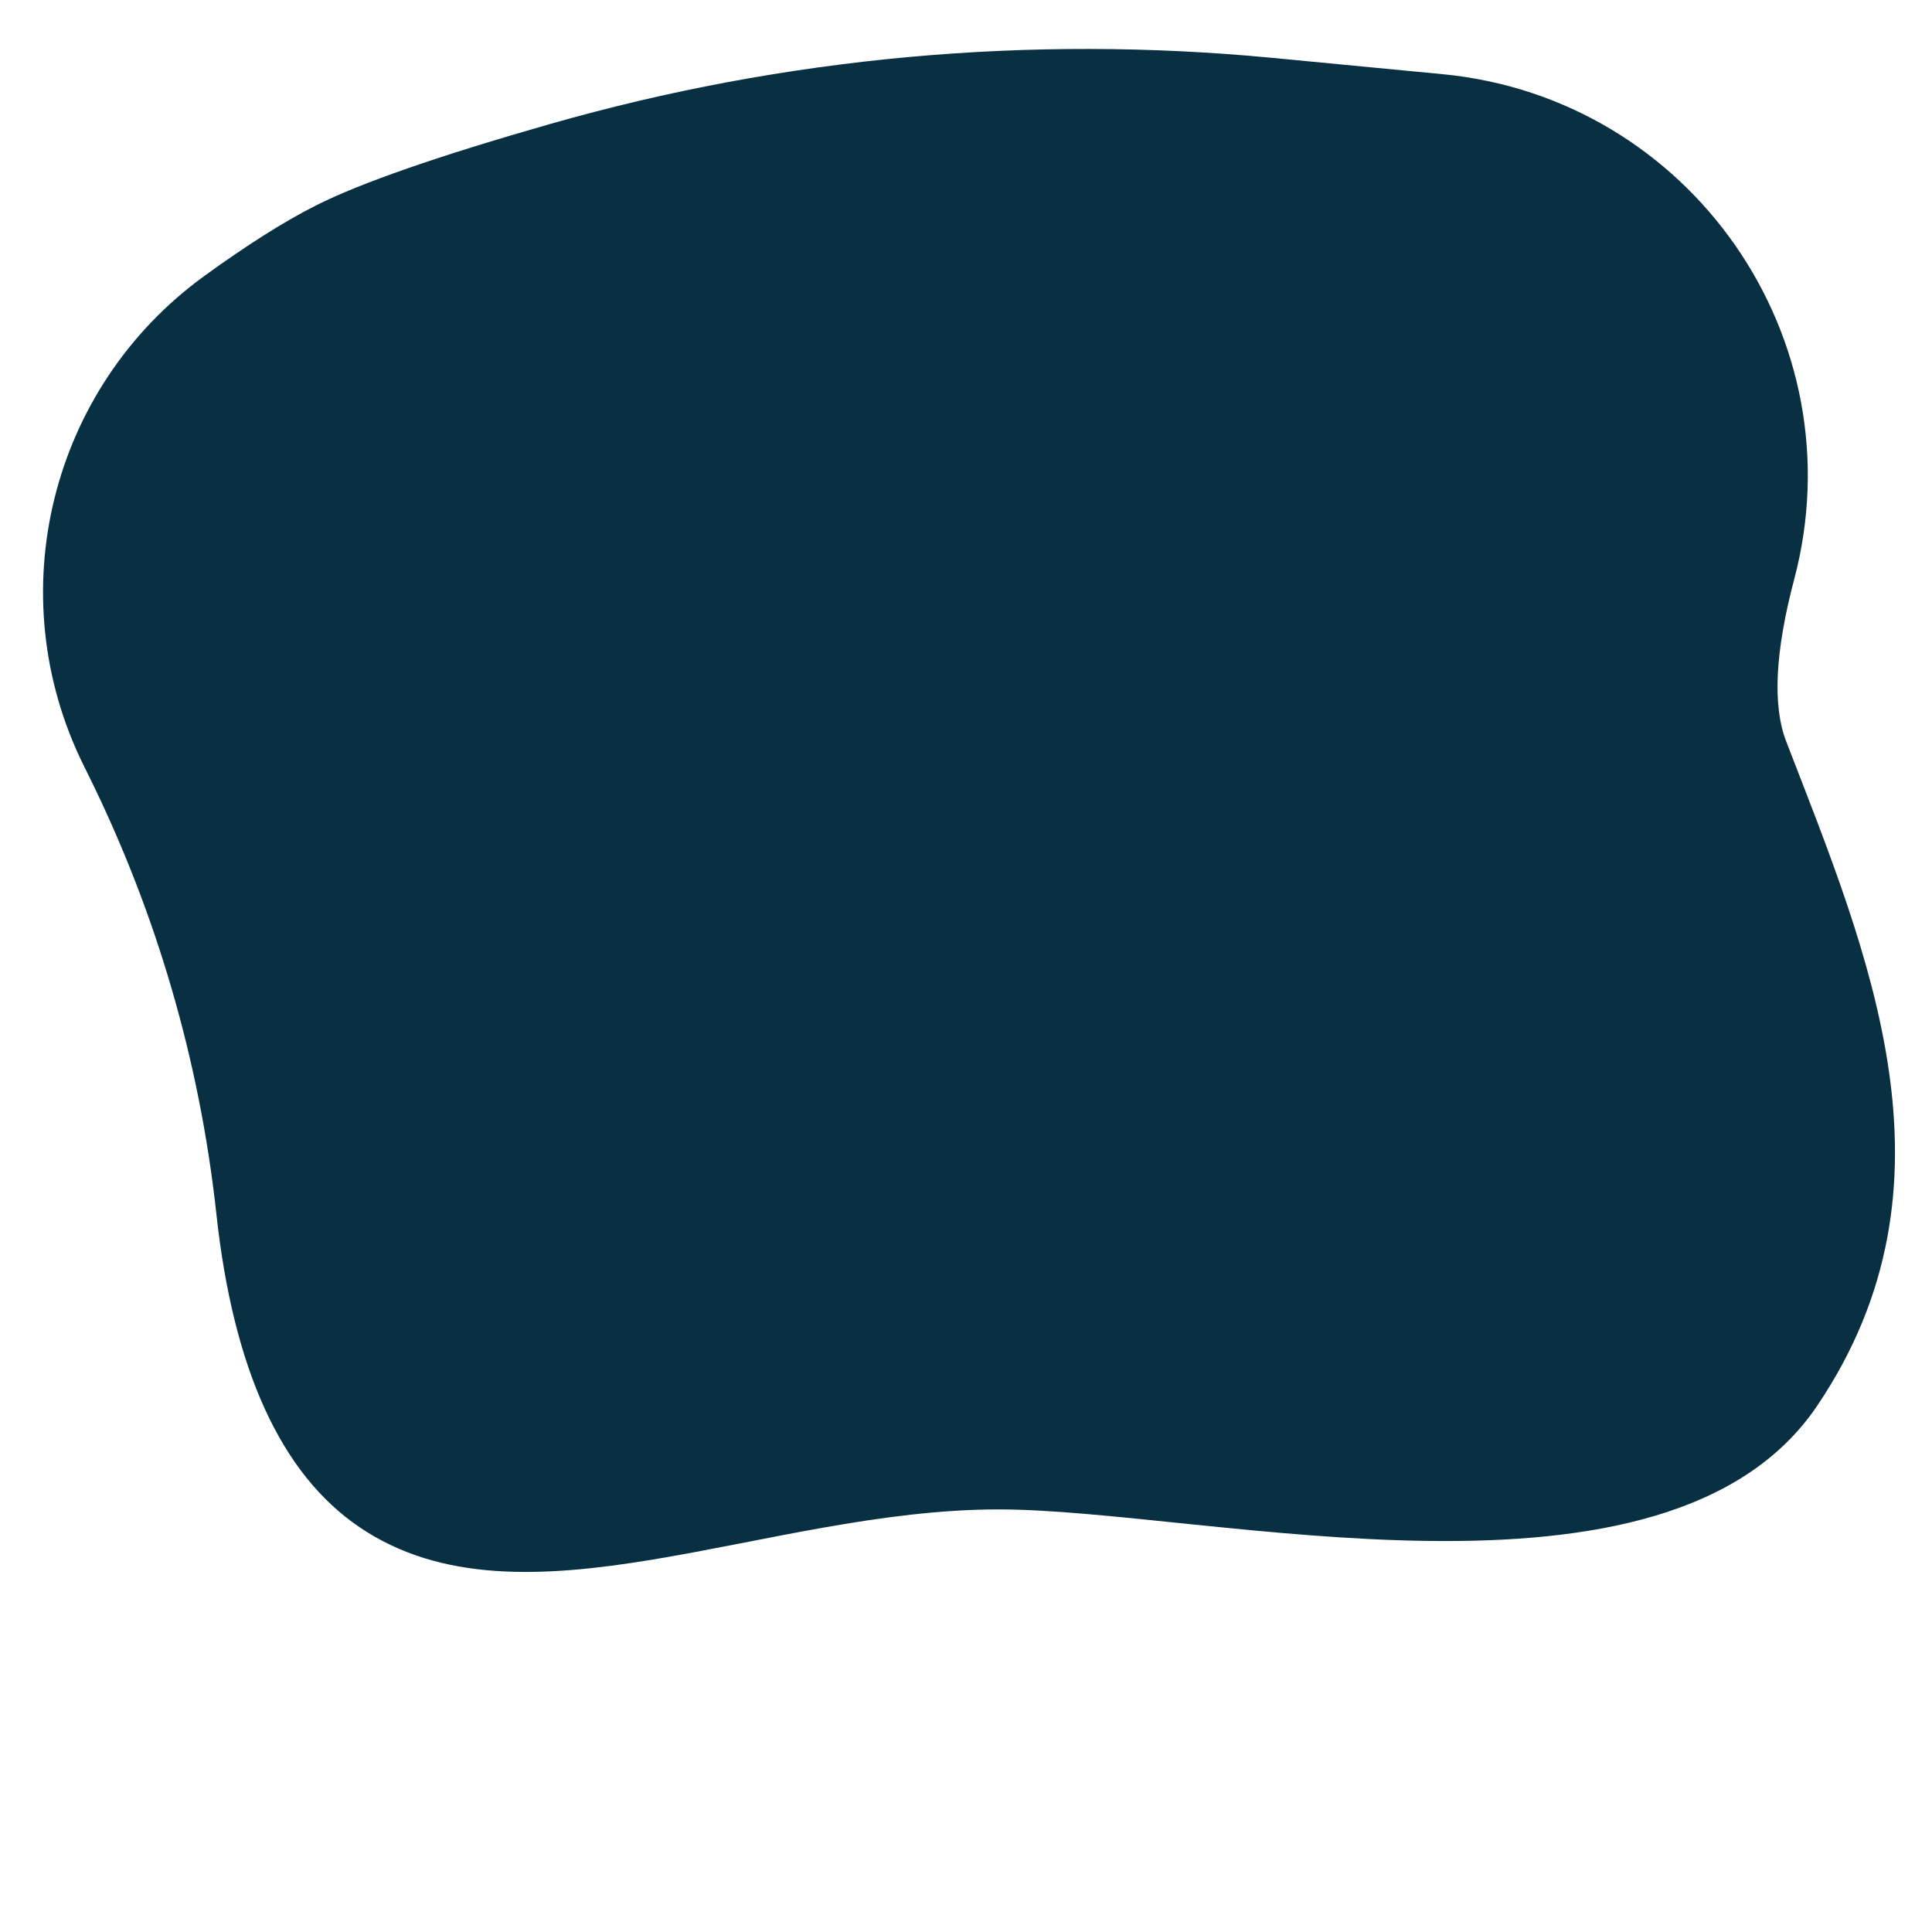 <svg version="1.1" preserveAspectRatio="none" xmlns="http://www.w3.org/2000/svg" xmlns:xlink="http://www.w3.org/1999/xlink" viewBox="0 0 640 640" width="1150" height="1150">
	<path d="M591.7 245.6C618.95 316.15 651.66 392.09 601.95 465.7C552.23 539.31 399.63 500.01 330.83 500.01C253.43 500.01 172.9 542.43 119.05 505.87C93.07 488.24 77.27 453.64 71.67 402.08C66.16 351.48 51.8 302.24 29.22 256.61C19.23 236.4 34.81 267.91 27.68 253.49C-0.29 196.95 16.6 128.48 67.66 91.44C81.89 81.11 94.25 73.3 104.74 68.02C119.44 60.62 145.26 51.64 182.2 41.08C259.86 18.9 340.98 11.46 421.38 19.16C464.03 23.25 442.2 21.16 477.83 24.57C559.97 32.44 615.46 112.1 594.36 191.88C588.01 215.87 587.13 233.78 591.7 245.6Z" fill="#083042">
	</path>
</svg>
